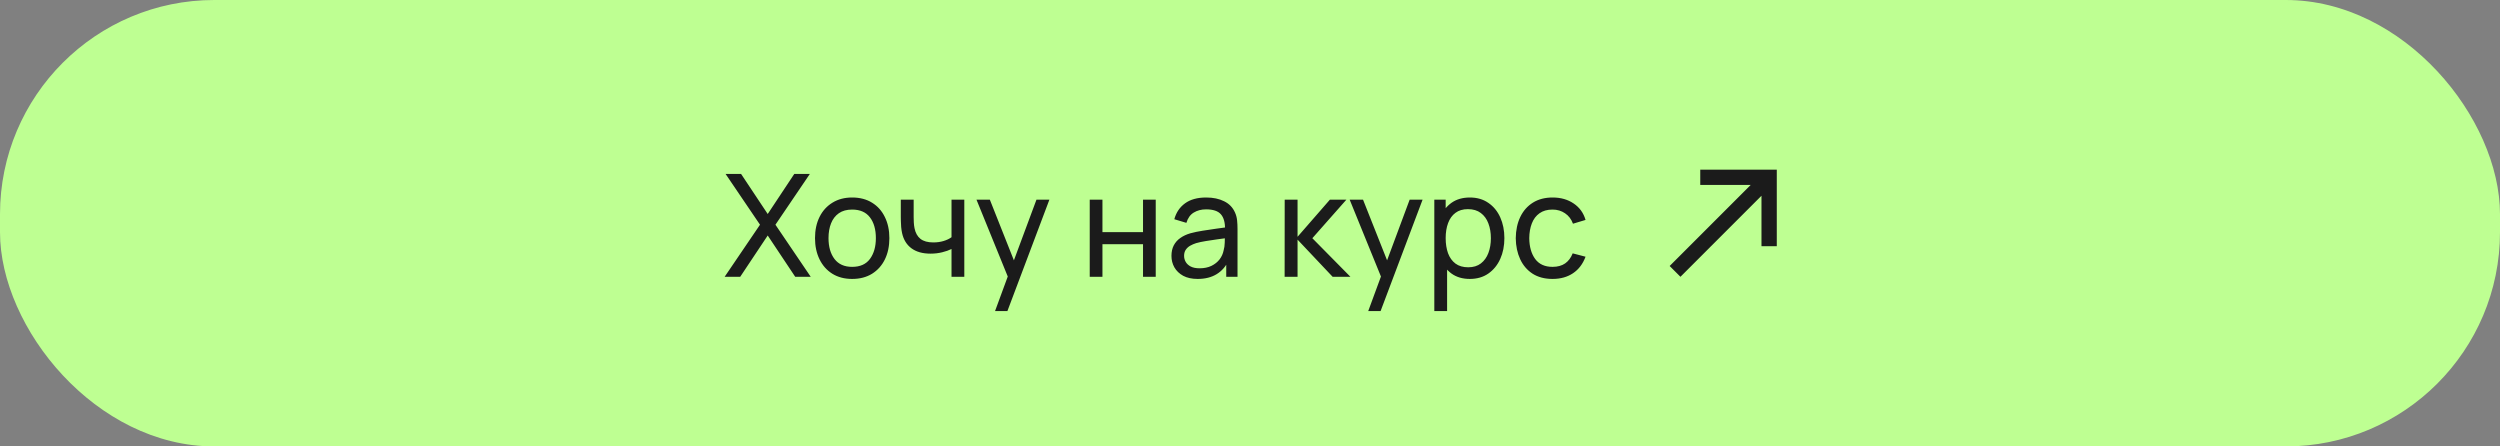 <?xml version="1.0" encoding="UTF-8"?> <svg xmlns="http://www.w3.org/2000/svg" width="280" height="50" viewBox="0 0 280 50" fill="none"><rect x="0" y="0" width="280" height="50" fill="#808080" stroke="none"/> <rect width="280" height="50" rx="24" fill="#BEFF92"></rect> <path d="M81.16 31L85.12 25.168L81.264 19.48H83L85.984 23.968L88.96 19.48H90.704L86.848 25.168L90.8 31H89.064L85.984 26.376L82.904 31H81.16ZM95.441 31.24C94.582 31.24 93.841 31.045 93.217 30.656C92.598 30.267 92.121 29.728 91.785 29.04C91.449 28.352 91.281 27.563 91.281 26.672C91.281 25.765 91.451 24.971 91.793 24.288C92.134 23.605 92.617 23.075 93.241 22.696C93.865 22.312 94.598 22.12 95.441 22.12C96.305 22.12 97.049 22.315 97.673 22.704C98.297 23.088 98.774 23.624 99.105 24.312C99.441 24.995 99.609 25.781 99.609 26.672C99.609 27.573 99.441 28.368 99.105 29.056C98.769 29.739 98.289 30.275 97.665 30.664C97.041 31.048 96.299 31.24 95.441 31.24ZM95.441 29.888C96.337 29.888 97.003 29.589 97.441 28.992C97.878 28.395 98.097 27.621 98.097 26.672C98.097 25.696 97.875 24.92 97.433 24.344C96.99 23.763 96.326 23.472 95.441 23.472C94.838 23.472 94.342 23.608 93.953 23.88C93.563 24.152 93.273 24.528 93.081 25.008C92.889 25.488 92.793 26.043 92.793 26.672C92.793 27.643 93.017 28.421 93.465 29.008C93.913 29.595 94.571 29.888 95.441 29.888ZM106.57 31V27.888C106.282 28.032 105.933 28.155 105.522 28.256C105.117 28.357 104.682 28.408 104.218 28.408C103.338 28.408 102.629 28.211 102.09 27.816C101.551 27.421 101.199 26.853 101.034 26.112C100.986 25.888 100.951 25.656 100.93 25.416C100.914 25.176 100.903 24.957 100.898 24.76C100.893 24.563 100.89 24.419 100.89 24.328V22.36H102.33V24.328C102.33 24.483 102.335 24.675 102.346 24.904C102.357 25.128 102.383 25.347 102.426 25.56C102.533 26.088 102.754 26.485 103.09 26.752C103.431 27.019 103.911 27.152 104.53 27.152C104.946 27.152 105.33 27.099 105.682 26.992C106.034 26.885 106.33 26.744 106.57 26.568V22.36H108.002V31H106.57ZM111.445 34.84L113.117 30.296L113.141 31.64L109.365 22.36H110.861L113.821 29.824H113.309L116.085 22.36H117.533L112.829 34.84H111.445ZM122.05 31V22.36H123.474V26H128.018V22.36H129.442V31H128.018V27.352H123.474V31H122.05ZM134.139 31.24C133.493 31.24 132.952 31.123 132.515 30.888C132.083 30.648 131.755 30.333 131.531 29.944C131.312 29.555 131.203 29.128 131.203 28.664C131.203 28.211 131.288 27.819 131.459 27.488C131.635 27.152 131.88 26.875 132.195 26.656C132.509 26.432 132.885 26.256 133.323 26.128C133.733 26.016 134.192 25.92 134.699 25.84C135.211 25.755 135.728 25.677 136.251 25.608C136.773 25.539 137.261 25.472 137.715 25.408L137.203 25.704C137.219 24.936 137.064 24.368 136.739 24C136.419 23.632 135.864 23.448 135.075 23.448C134.552 23.448 134.093 23.568 133.699 23.808C133.309 24.043 133.035 24.427 132.875 24.96L131.523 24.552C131.731 23.795 132.133 23.2 132.731 22.768C133.328 22.336 134.115 22.12 135.091 22.12C135.875 22.12 136.547 22.261 137.107 22.544C137.672 22.821 138.077 23.243 138.323 23.808C138.445 24.075 138.523 24.365 138.555 24.68C138.587 24.989 138.602 25.315 138.602 25.656V31H137.339V28.928L137.635 29.12C137.309 29.819 136.853 30.347 136.267 30.704C135.685 31.061 134.976 31.24 134.139 31.24ZM134.355 30.048C134.867 30.048 135.309 29.957 135.683 29.776C136.061 29.589 136.365 29.347 136.595 29.048C136.824 28.744 136.973 28.413 137.043 28.056C137.123 27.789 137.165 27.493 137.171 27.168C137.181 26.837 137.187 26.584 137.187 26.408L137.683 26.624C137.219 26.688 136.763 26.749 136.315 26.808C135.867 26.867 135.443 26.931 135.043 27C134.643 27.064 134.283 27.141 133.963 27.232C133.728 27.307 133.507 27.403 133.299 27.52C133.096 27.637 132.931 27.789 132.803 27.976C132.68 28.157 132.618 28.384 132.618 28.656C132.618 28.891 132.677 29.115 132.795 29.328C132.917 29.541 133.104 29.715 133.355 29.848C133.611 29.981 133.944 30.048 134.355 30.048ZM143.878 31L143.886 22.36H145.326V26.52L148.95 22.36H150.798L146.982 26.68L151.246 31H149.254L145.326 26.84V31H143.878ZM153.242 34.84L154.914 30.296L154.938 31.64L151.162 22.36H152.658L155.618 29.824H155.106L157.882 22.36H159.33L154.626 34.84H153.242ZM164.619 31.24C163.809 31.24 163.126 31.04 162.571 30.64C162.017 30.235 161.595 29.688 161.307 29C161.025 28.307 160.883 27.531 160.883 26.672C160.883 25.803 161.025 25.024 161.307 24.336C161.595 23.648 162.017 23.107 162.571 22.712C163.131 22.317 163.817 22.12 164.627 22.12C165.427 22.12 166.115 22.32 166.691 22.72C167.273 23.115 167.718 23.656 168.027 24.344C168.337 25.032 168.491 25.808 168.491 26.672C168.491 27.536 168.337 28.312 168.027 29C167.718 29.688 167.273 30.235 166.691 30.64C166.115 31.04 165.425 31.24 164.619 31.24ZM160.643 34.84V22.36H161.915V28.72H162.075V34.84H160.643ZM164.443 29.936C165.014 29.936 165.486 29.792 165.859 29.504C166.233 29.216 166.513 28.827 166.699 28.336C166.886 27.84 166.979 27.285 166.979 26.672C166.979 26.064 166.886 25.515 166.699 25.024C166.518 24.533 166.235 24.144 165.851 23.856C165.473 23.568 164.99 23.424 164.403 23.424C163.843 23.424 163.379 23.563 163.011 23.84C162.643 24.112 162.369 24.493 162.187 24.984C162.006 25.469 161.915 26.032 161.915 26.672C161.915 27.301 162.003 27.864 162.179 28.36C162.361 28.851 162.638 29.237 163.011 29.52C163.385 29.797 163.862 29.936 164.443 29.936ZM173.885 31.24C173.01 31.24 172.266 31.045 171.653 30.656C171.045 30.261 170.581 29.72 170.261 29.032C169.941 28.344 169.776 27.56 169.765 26.68C169.776 25.779 169.944 24.987 170.269 24.304C170.6 23.616 171.072 23.08 171.685 22.696C172.298 22.312 173.037 22.12 173.901 22.12C174.813 22.12 175.597 22.344 176.253 22.792C176.914 23.24 177.357 23.853 177.581 24.632L176.173 25.056C175.992 24.555 175.696 24.165 175.285 23.888C174.88 23.611 174.413 23.472 173.885 23.472C173.293 23.472 172.805 23.611 172.421 23.888C172.037 24.16 171.752 24.539 171.565 25.024C171.378 25.504 171.282 26.056 171.277 26.68C171.288 27.64 171.509 28.416 171.941 29.008C172.378 29.595 173.026 29.888 173.885 29.888C174.45 29.888 174.92 29.76 175.293 29.504C175.666 29.243 175.949 28.867 176.141 28.376L177.581 28.752C177.282 29.557 176.816 30.173 176.181 30.6C175.546 31.027 174.781 31.24 173.885 31.24Z" fill="#1B1B1B"></path> <path d="M187 29.791L196.077 20.714H190.429V19H199V27.571H197.286V21.923L188.209 31L187 29.791Z" fill="#1B1B1B"></path> </svg> 